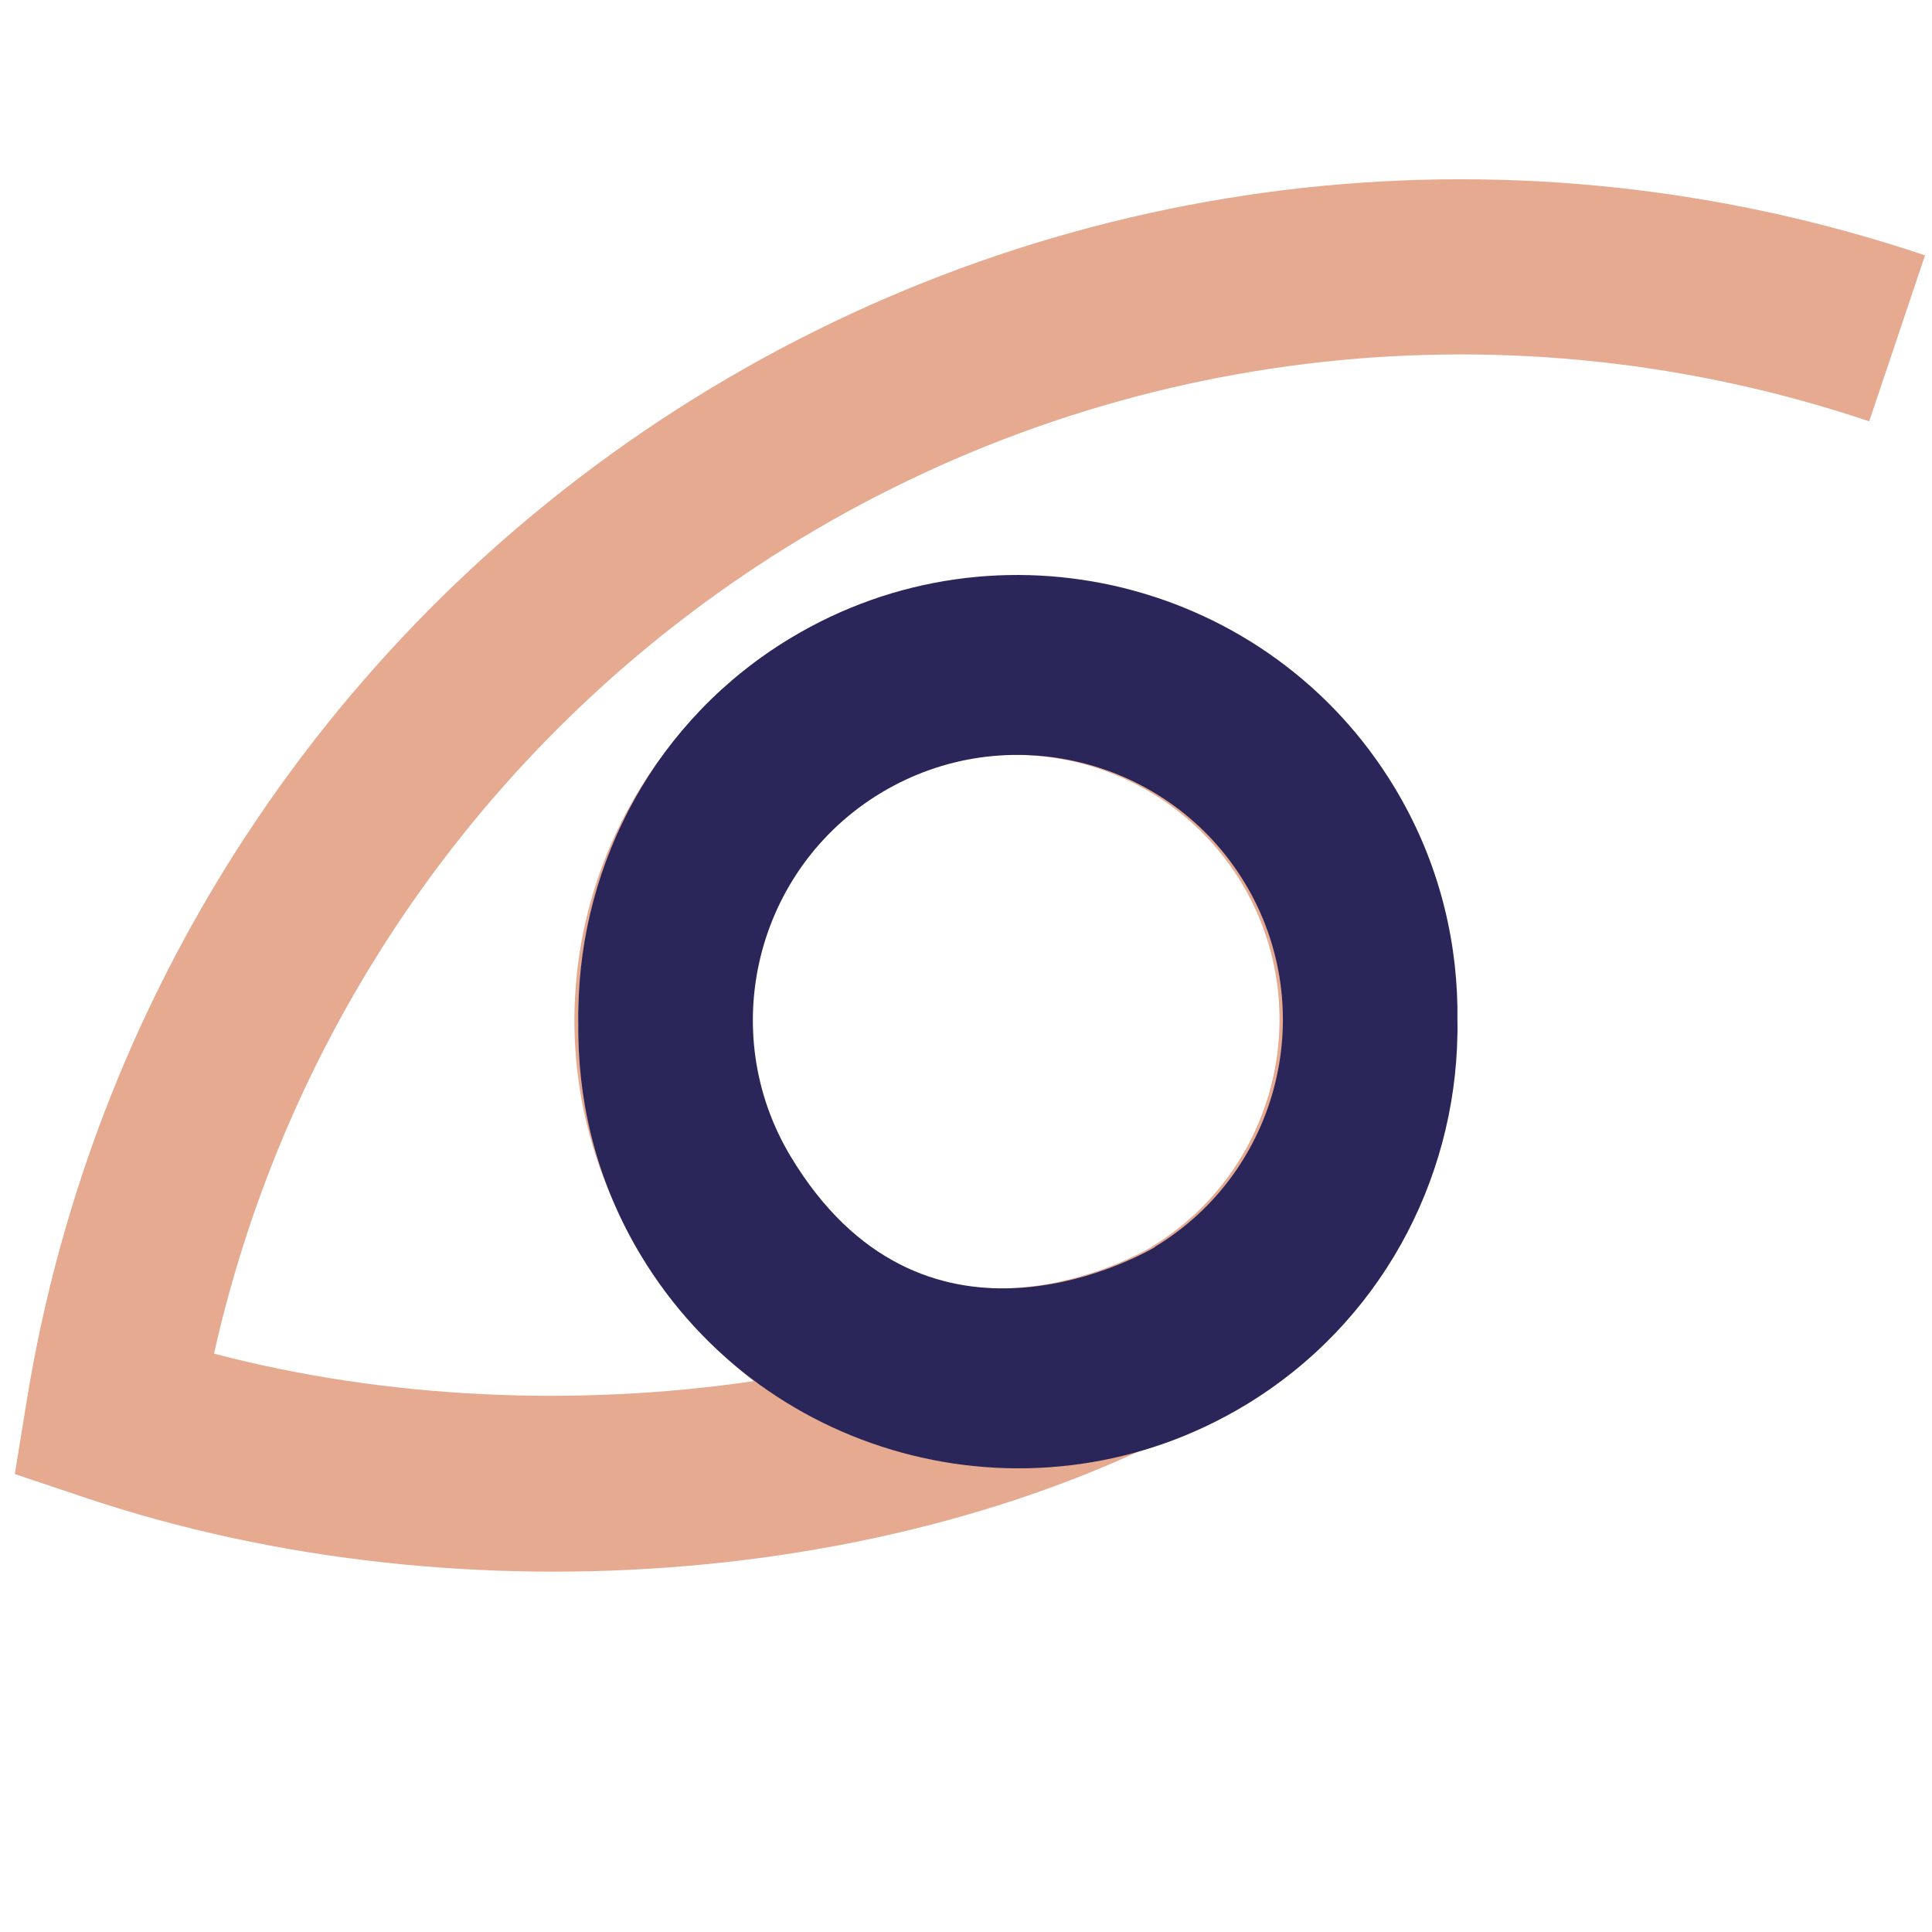 <?xml version="1.0" encoding="utf-8"?>
<!-- Generator: Adobe Illustrator 16.0.0, SVG Export Plug-In . SVG Version: 6.00 Build 0)  -->
<!DOCTYPE svg PUBLIC "-//W3C//DTD SVG 1.1//EN" "http://www.w3.org/Graphics/SVG/1.1/DTD/svg11.dtd">
<svg version="1.1" id="Calque_1" xmlns="http://www.w3.org/2000/svg" xmlns:xlink="http://www.w3.org/1999/xlink" x="0px" y="0px"
	 width="36px" height="36px" viewBox="0 0 36 36" enable-background="new 0 0 36 36" xml:space="preserve">
<path fill="#E5AA8F" d="M0.276,27.467l1.312,0.44c7.087,2.382,15.75,1.627,21.554-1.876V26.03c0.013-0.007,0.027-0.015,0.04-0.021
	c0.057-0.035,0.108-0.07,0.159-0.108c3.713-2.388,4.88-7.329,2.584-11.134c-2.336-3.873-7.387-5.123-11.26-2.787
	c-3.871,2.336-5.121,7.386-2.784,11.261c0.65,1.079,1.385,1.893,2.164,2.494C10.742,26.22,7.2,26.067,3.988,25.223
	c1.419-6.336,5.347-11.818,10.939-15.191c6.001-3.621,13.254-4.416,19.903-2.181l1.04-3.093c-7.558-2.541-15.808-1.637-22.629,2.479
	C6.42,11.354,1.775,18.229,0.498,26.101L0.276,27.467z M21.455,23.233l0.002,0.004c-0.451,0.261-4.355,2.342-6.782-1.681
	c-1.408-2.331-0.655-5.375,1.677-6.782c2.333-1.407,5.375-0.654,6.783,1.679C24.539,18.784,23.787,21.826,21.455,23.233z"/>
<path fill="#2A265A" d="M27.157,18.97c-0.002-0.069,0.002-0.139,0-0.209c-0.024-1.396-0.397-2.803-1.169-4.083
	c-2.335-3.873-7.387-5.123-11.259-2.787c-2.511,1.515-3.911,4.173-3.952,6.911c-0.005,0.101-0.001,0.203-0.001,0.304
	c0.001,0.068-0.002,0.138,0.001,0.209c0.023,1.396,0.396,2.803,1.167,4.081c2.336,3.874,7.387,5.123,11.259,2.788
	c2.512-1.517,3.91-4.174,3.954-6.911C27.161,19.172,27.157,19.07,27.157,18.97z M14.728,12.135
	C14.727,12.135,14.727,12.136,14.728,12.135L14.728,12.135L14.728,12.135z M21.518,23.234l0.003,0.005
	c-0.454,0.26-4.356,2.341-6.783-1.682c-1.407-2.331-0.656-5.375,1.677-6.782c2.333-1.407,5.374-0.653,6.781,1.679
	C24.603,18.786,23.85,21.828,21.518,23.234z M23.205,25.941c0,0,0,0,0-0.002V25.941L23.205,25.941z"/>
</svg>
